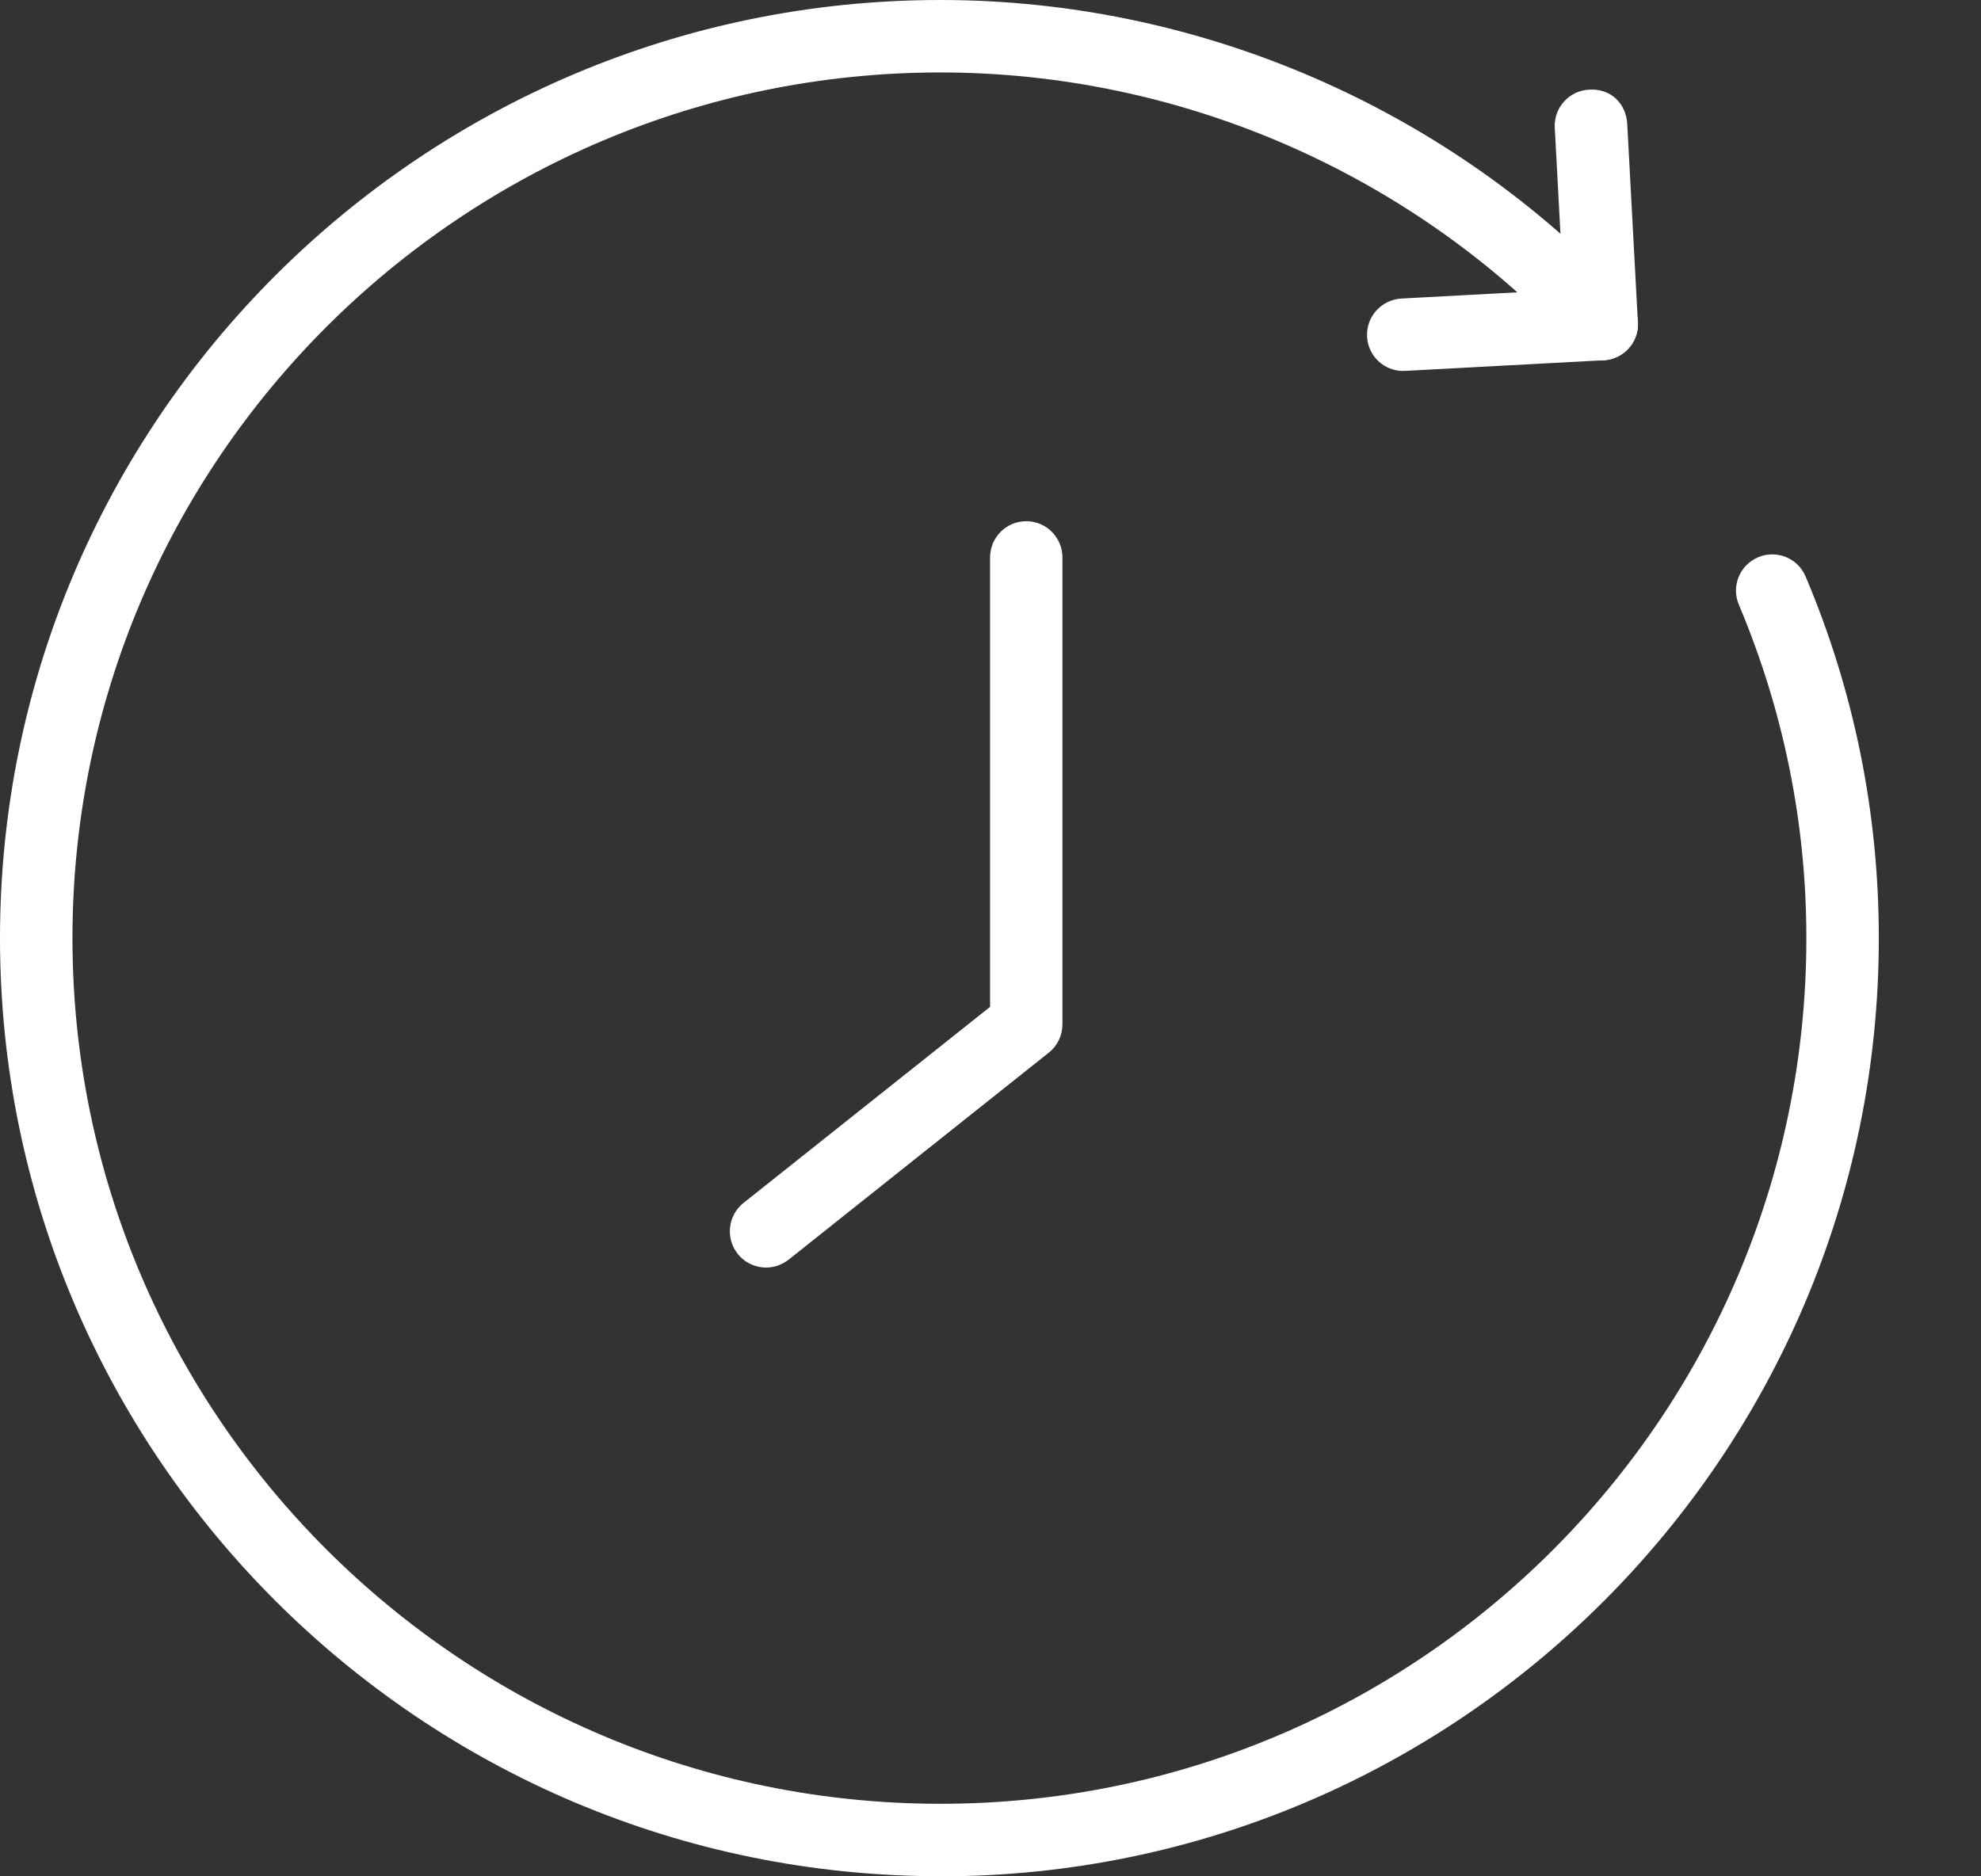 <svg width="19" height="18" viewBox="0 0 19 18" fill="none" xmlns="http://www.w3.org/2000/svg">
<rect x="0" y="0" width="19" height="18" fill="#333333" stroke="none"/>
<path d="M13.459 3.559C13.275 3.559 13.121 3.416 13.112 3.23C13.101 3.039 13.249 2.875 13.441 2.864L15.344 2.762C15.55 2.755 15.699 2.9 15.71 3.09C15.72 3.282 15.573 3.446 15.38 3.456L13.477 3.558C13.471 3.558 13.464 3.558 13.459 3.558V3.559Z" fill="white"/>
<path d="M15.361 3.457C15.177 3.457 15.023 3.314 15.014 3.128L14.912 1.226C14.901 1.034 15.049 0.87 15.241 0.86C15.455 0.847 15.596 0.998 15.607 1.188L15.709 3.09C15.719 3.282 15.572 3.446 15.38 3.456C15.373 3.456 15.366 3.456 15.361 3.456V3.457Z" fill="white"/>
<path d="M9.02 17.999C4.046 17.999 0 13.962 0 9C0 4.038 4.046 0 9.02 0C11.513 0 13.917 1.047 15.615 2.872C15.746 3.013 15.738 3.232 15.597 3.363C15.456 3.493 15.236 3.486 15.106 3.345C13.539 1.661 11.319 0.695 9.019 0.695C4.43 0.696 0.695 4.42 0.695 9C0.695 13.58 4.43 17.304 9.02 17.304C13.61 17.304 17.325 13.579 17.325 9C17.325 7.894 17.106 6.818 16.678 5.802C16.602 5.625 16.685 5.421 16.862 5.346C17.04 5.271 17.243 5.353 17.318 5.531C17.784 6.633 18.02 7.8 18.02 9C18.02 13.962 13.983 18 9.02 18V17.999Z" fill="white"/>
<path d="M7.348 12.16C7.246 12.16 7.144 12.115 7.076 12.029C6.956 11.879 6.981 11.66 7.131 11.54L9.496 9.659V5.348C9.496 5.156 9.65 5 9.843 5C10.035 5 10.19 5.156 10.19 5.348V9.827C10.19 9.933 10.142 10.034 10.058 10.099L7.564 12.084C7.5 12.134 7.423 12.16 7.347 12.16H7.348Z" fill="white"/>
</svg>
